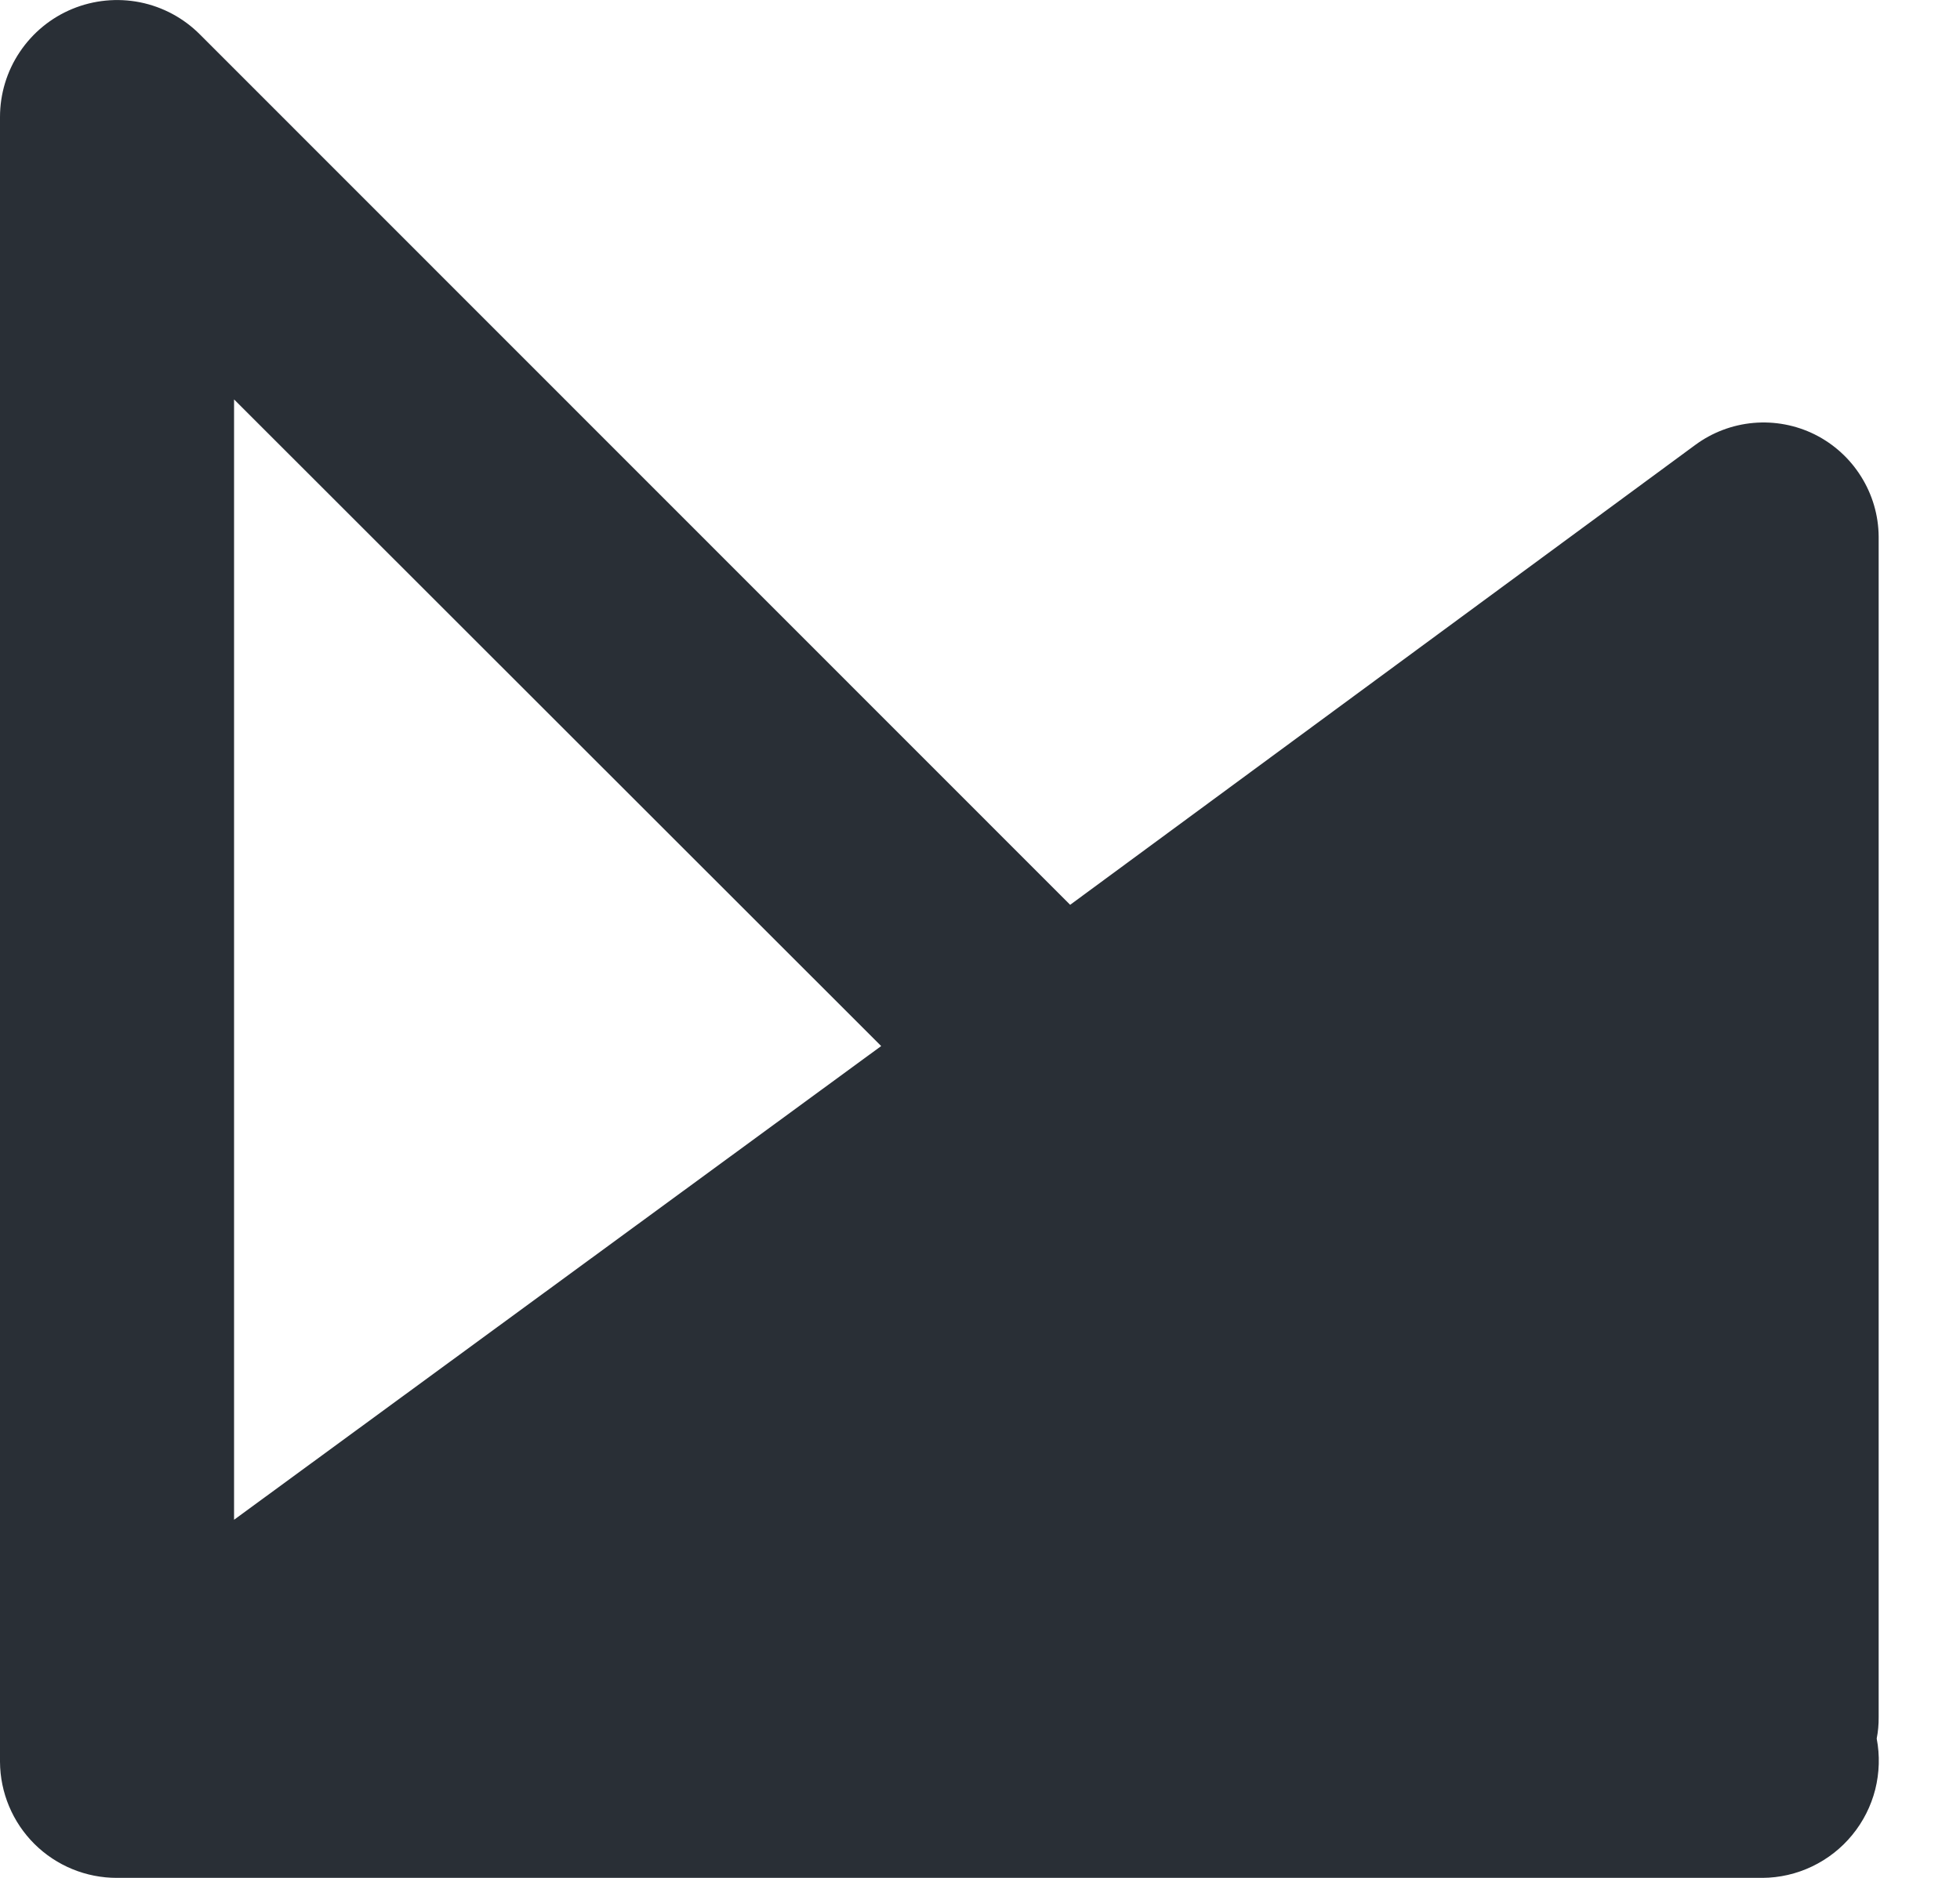 <svg width="24" height="23" viewBox="0 0 24 23" fill="none" xmlns="http://www.w3.org/2000/svg">
<path d="M0 1.433C2.66911e-05 1.15 0.084 0.872 0.242 0.637C0.4 0.401 0.624 0.217 0.886 0.109C1.148 0.001 1.436 -0.027 1.714 0.028C1.993 0.084 2.248 0.221 2.448 0.422L13.104 11.082L20.755 5.452C20.964 5.297 21.211 5.203 21.47 5.18C21.729 5.157 21.99 5.206 22.223 5.322C22.455 5.438 22.651 5.616 22.789 5.837C22.927 6.057 23.002 6.311 23.004 6.571V21.031C23.005 21.12 22.997 21.208 22.98 21.294C23.02 21.501 23.013 21.714 22.962 21.918C22.91 22.122 22.814 22.312 22.68 22.475C22.547 22.638 22.379 22.769 22.189 22.86C21.999 22.951 21.791 22.999 21.581 23H1.433C1.054 23.001 0.691 22.852 0.422 22.585C0.154 22.319 0.002 21.956 0 21.578H0V1.433ZM2.866 4.892V18.614L10.79 12.812L2.866 4.892Z" fill="#292F36"/>
</svg>
